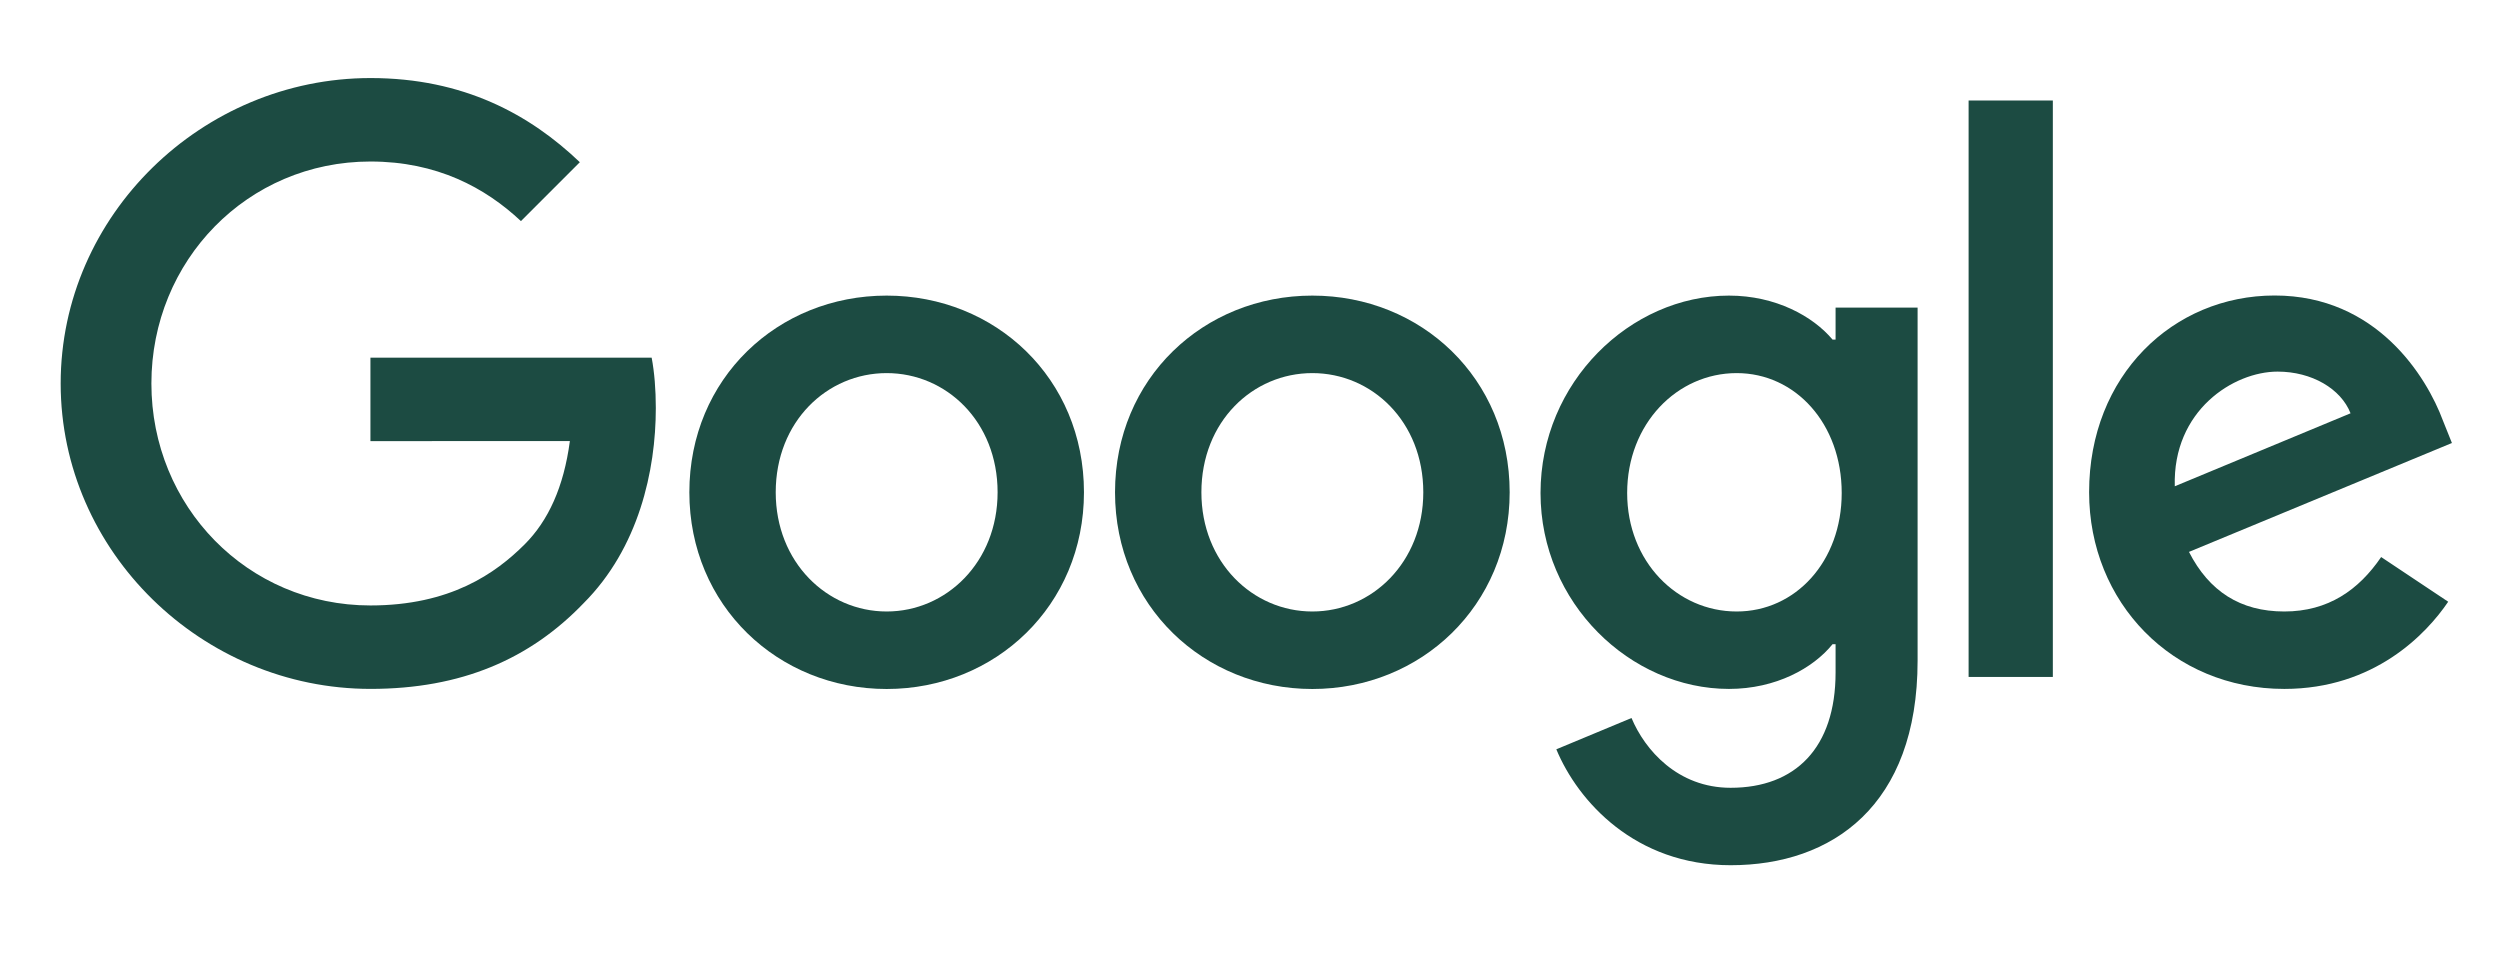 <svg xmlns="http://www.w3.org/2000/svg" width="104" height="40" viewBox="0 0 104 40" fill="none"><path d="M45.093 20.48C45.093 25.191 41.408 28.662 36.885 28.662C32.362 28.662 28.677 25.191 28.677 20.48C28.677 15.735 32.362 12.297 36.885 12.297C41.408 12.297 45.093 15.735 45.093 20.48ZM41.5 20.48C41.5 17.536 39.364 15.521 36.885 15.521C34.406 15.521 32.27 17.536 32.27 20.48C32.27 23.394 34.406 25.438 36.885 25.438C39.364 25.438 41.5 23.39 41.5 20.48Z" fill="#1C4B42"></path><path d="M62.802 20.48C62.802 25.191 59.117 28.662 54.593 28.662C50.071 28.662 46.385 25.191 46.385 20.48C46.385 15.739 50.071 12.297 54.593 12.297C59.117 12.297 62.802 15.735 62.802 20.48ZM59.209 20.48C59.209 17.536 57.073 15.521 54.593 15.521C52.114 15.521 49.978 17.536 49.978 20.48C49.978 23.394 52.114 25.438 54.593 25.438C57.073 25.438 59.209 23.39 59.209 20.48Z" fill="#1C4B42"></path><path d="M79.772 12.791V27.482C79.772 33.525 76.209 35.993 71.996 35.993C68.03 35.993 65.643 33.34 64.743 31.171L67.871 29.869C68.428 31.2 69.793 32.772 71.992 32.772C74.689 32.772 76.36 31.108 76.36 27.976V26.799H76.234C75.43 27.792 73.881 28.659 71.925 28.659C67.834 28.659 64.086 25.095 64.086 20.509C64.086 15.89 67.834 12.297 71.925 12.297C73.877 12.297 75.427 13.164 76.234 14.127H76.36V12.795H79.772V12.791ZM76.615 20.509C76.615 17.628 74.692 15.521 72.246 15.521C69.767 15.521 67.69 17.628 67.69 20.509C67.69 23.361 69.767 25.438 72.246 25.438C74.692 25.438 76.615 23.361 76.615 20.509Z" fill="#1C4B42"></path><path d="M85.398 4.181V28.161H81.894V4.181H85.398Z" fill="#1C4B42"></path><path d="M99.056 23.173L101.845 25.032C100.945 26.364 98.776 28.659 95.027 28.659C90.379 28.659 86.907 25.066 86.907 20.476C86.907 15.61 90.409 12.293 94.625 12.293C98.872 12.293 100.949 15.673 101.627 17.499L102 18.429L91.061 22.959C91.899 24.601 93.201 25.438 95.027 25.438C96.857 25.438 98.126 24.538 99.056 23.173ZM90.471 20.229L97.783 17.193C97.381 16.171 96.171 15.459 94.747 15.459C92.921 15.459 90.379 17.071 90.471 20.229Z" fill="#1C4B42"></path><path d="M15.41 18.351V14.879H27.109C27.223 15.484 27.282 16.2 27.282 16.975C27.282 19.579 26.57 22.8 24.276 25.095C22.044 27.419 19.192 28.658 15.414 28.658C8.412 28.658 2.524 22.955 2.524 15.953C2.524 8.951 8.412 3.247 15.414 3.247C19.288 3.247 22.047 4.767 24.121 6.748L21.671 9.198C20.184 7.803 18.17 6.719 15.41 6.719C10.297 6.719 6.298 10.839 6.298 15.953C6.298 21.066 10.297 25.187 15.41 25.187C18.727 25.187 20.616 23.855 21.826 22.645C22.807 21.664 23.453 20.262 23.707 18.347L15.41 18.351Z" fill="#1C4B42"></path></svg>
